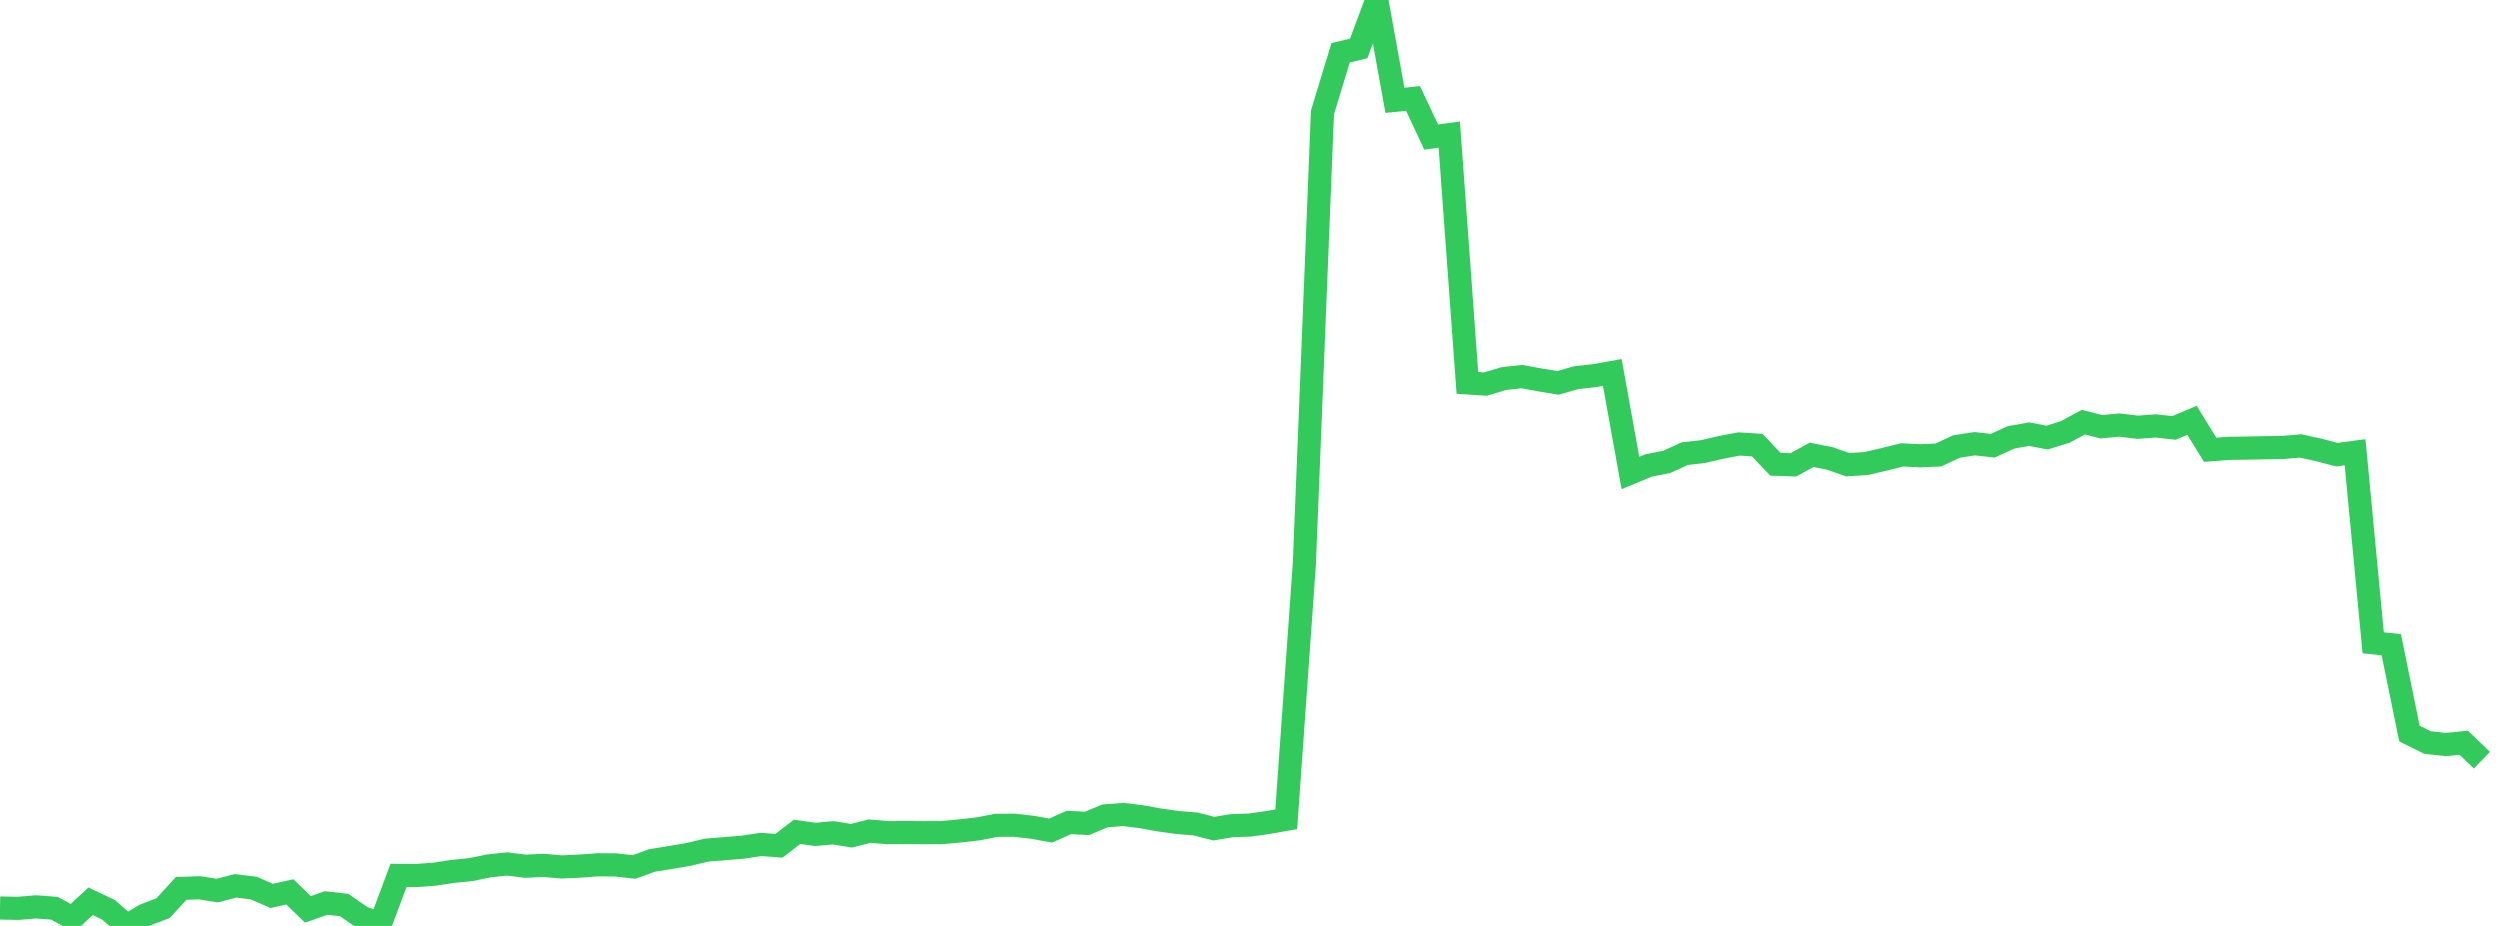 <?xml version="1.0" standalone="no"?>
<!DOCTYPE svg PUBLIC "-//W3C//DTD SVG 1.1//EN" "http://www.w3.org/Graphics/SVG/1.1/DTD/svg11.dtd">

<svg width="135" height="50" viewBox="0 0 135 50" preserveAspectRatio="none" 
  xmlns="http://www.w3.org/2000/svg"
  xmlns:xlink="http://www.w3.org/1999/xlink">


<polyline points="0.0, 49.032 0.978, 49.051 1.957, 48.97 2.935, 49.045 3.913, 49.574 4.891, 48.671 5.87, 49.134 6.848, 50.0 7.826, 49.413 8.804, 49.042 9.783, 47.975 10.761, 47.94 11.739, 48.091 12.717, 47.835 13.696, 47.955 14.674, 48.379 15.652, 48.161 16.63, 49.106 17.609, 48.761 18.587, 48.873 19.565, 49.549 20.543, 49.881 21.522, 47.27 22.5, 47.277 23.478, 47.205 24.457, 47.055 25.435, 46.956 26.413, 46.756 27.391, 46.654 28.37, 46.776 29.348, 46.729 30.326, 46.815 31.304, 46.771 32.283, 46.699 33.261, 46.707 34.239, 46.817 35.217, 46.462 36.196, 46.306 37.174, 46.139 38.152, 45.906 39.13, 45.829 40.109, 45.748 41.087, 45.599 42.065, 45.672 43.043, 44.919 44.022, 45.056 45.0, 44.971 45.978, 45.131 46.957, 44.881 47.935, 44.963 48.913, 44.958 49.891, 44.965 50.87, 44.961 51.848, 44.868 52.826, 44.757 53.804, 44.568 54.783, 44.563 55.761, 44.674 56.739, 44.85 57.717, 44.412 58.696, 44.464 59.674, 44.057 60.652, 43.982 61.63, 44.101 62.609, 44.278 63.587, 44.415 64.565, 44.495 65.543, 44.748 66.522, 44.586 67.5, 44.552 68.478, 44.413 69.457, 44.242 70.435, 30.458 71.413, 6.073 72.391, 2.853 73.37, 2.615 74.348, 0.0 75.326, 5.417 76.304, 5.318 77.283, 7.4 78.261, 7.268 79.239, 20.676 80.217, 20.74 81.196, 20.446 82.174, 20.336 83.152, 20.514 84.13, 20.676 85.109, 20.394 86.087, 20.288 87.065, 20.114 88.043, 25.54 89.022, 25.134 90.0, 24.944 90.978, 24.496 91.957, 24.388 92.935, 24.158 93.913, 23.975 94.891, 24.036 95.87, 25.07 96.848, 25.101 97.826, 24.559 98.804, 24.756 99.783, 25.094 100.761, 25.033 101.739, 24.805 102.717, 24.564 103.696, 24.611 104.674, 24.569 105.652, 24.111 106.63, 23.961 107.609, 24.068 108.587, 23.622 109.565, 23.443 110.543, 23.63 111.522, 23.324 112.5, 22.798 113.478, 23.044 114.457, 22.953 115.435, 23.072 116.413, 23 117.391, 23.108 118.37, 22.697 119.348, 24.287 120.326, 24.212 121.304, 24.197 122.283, 24.179 123.261, 24.164 124.239, 24.081 125.217, 24.299 126.196, 24.552 127.174, 24.42 128.152, 34.709 129.13, 34.815 130.109, 39.611 131.087, 40.096 132.065, 40.205 133.043, 40.107 134.022, 41.051" fill="none" stroke="#32ca5b" stroke-width="1.25"/>

</svg>